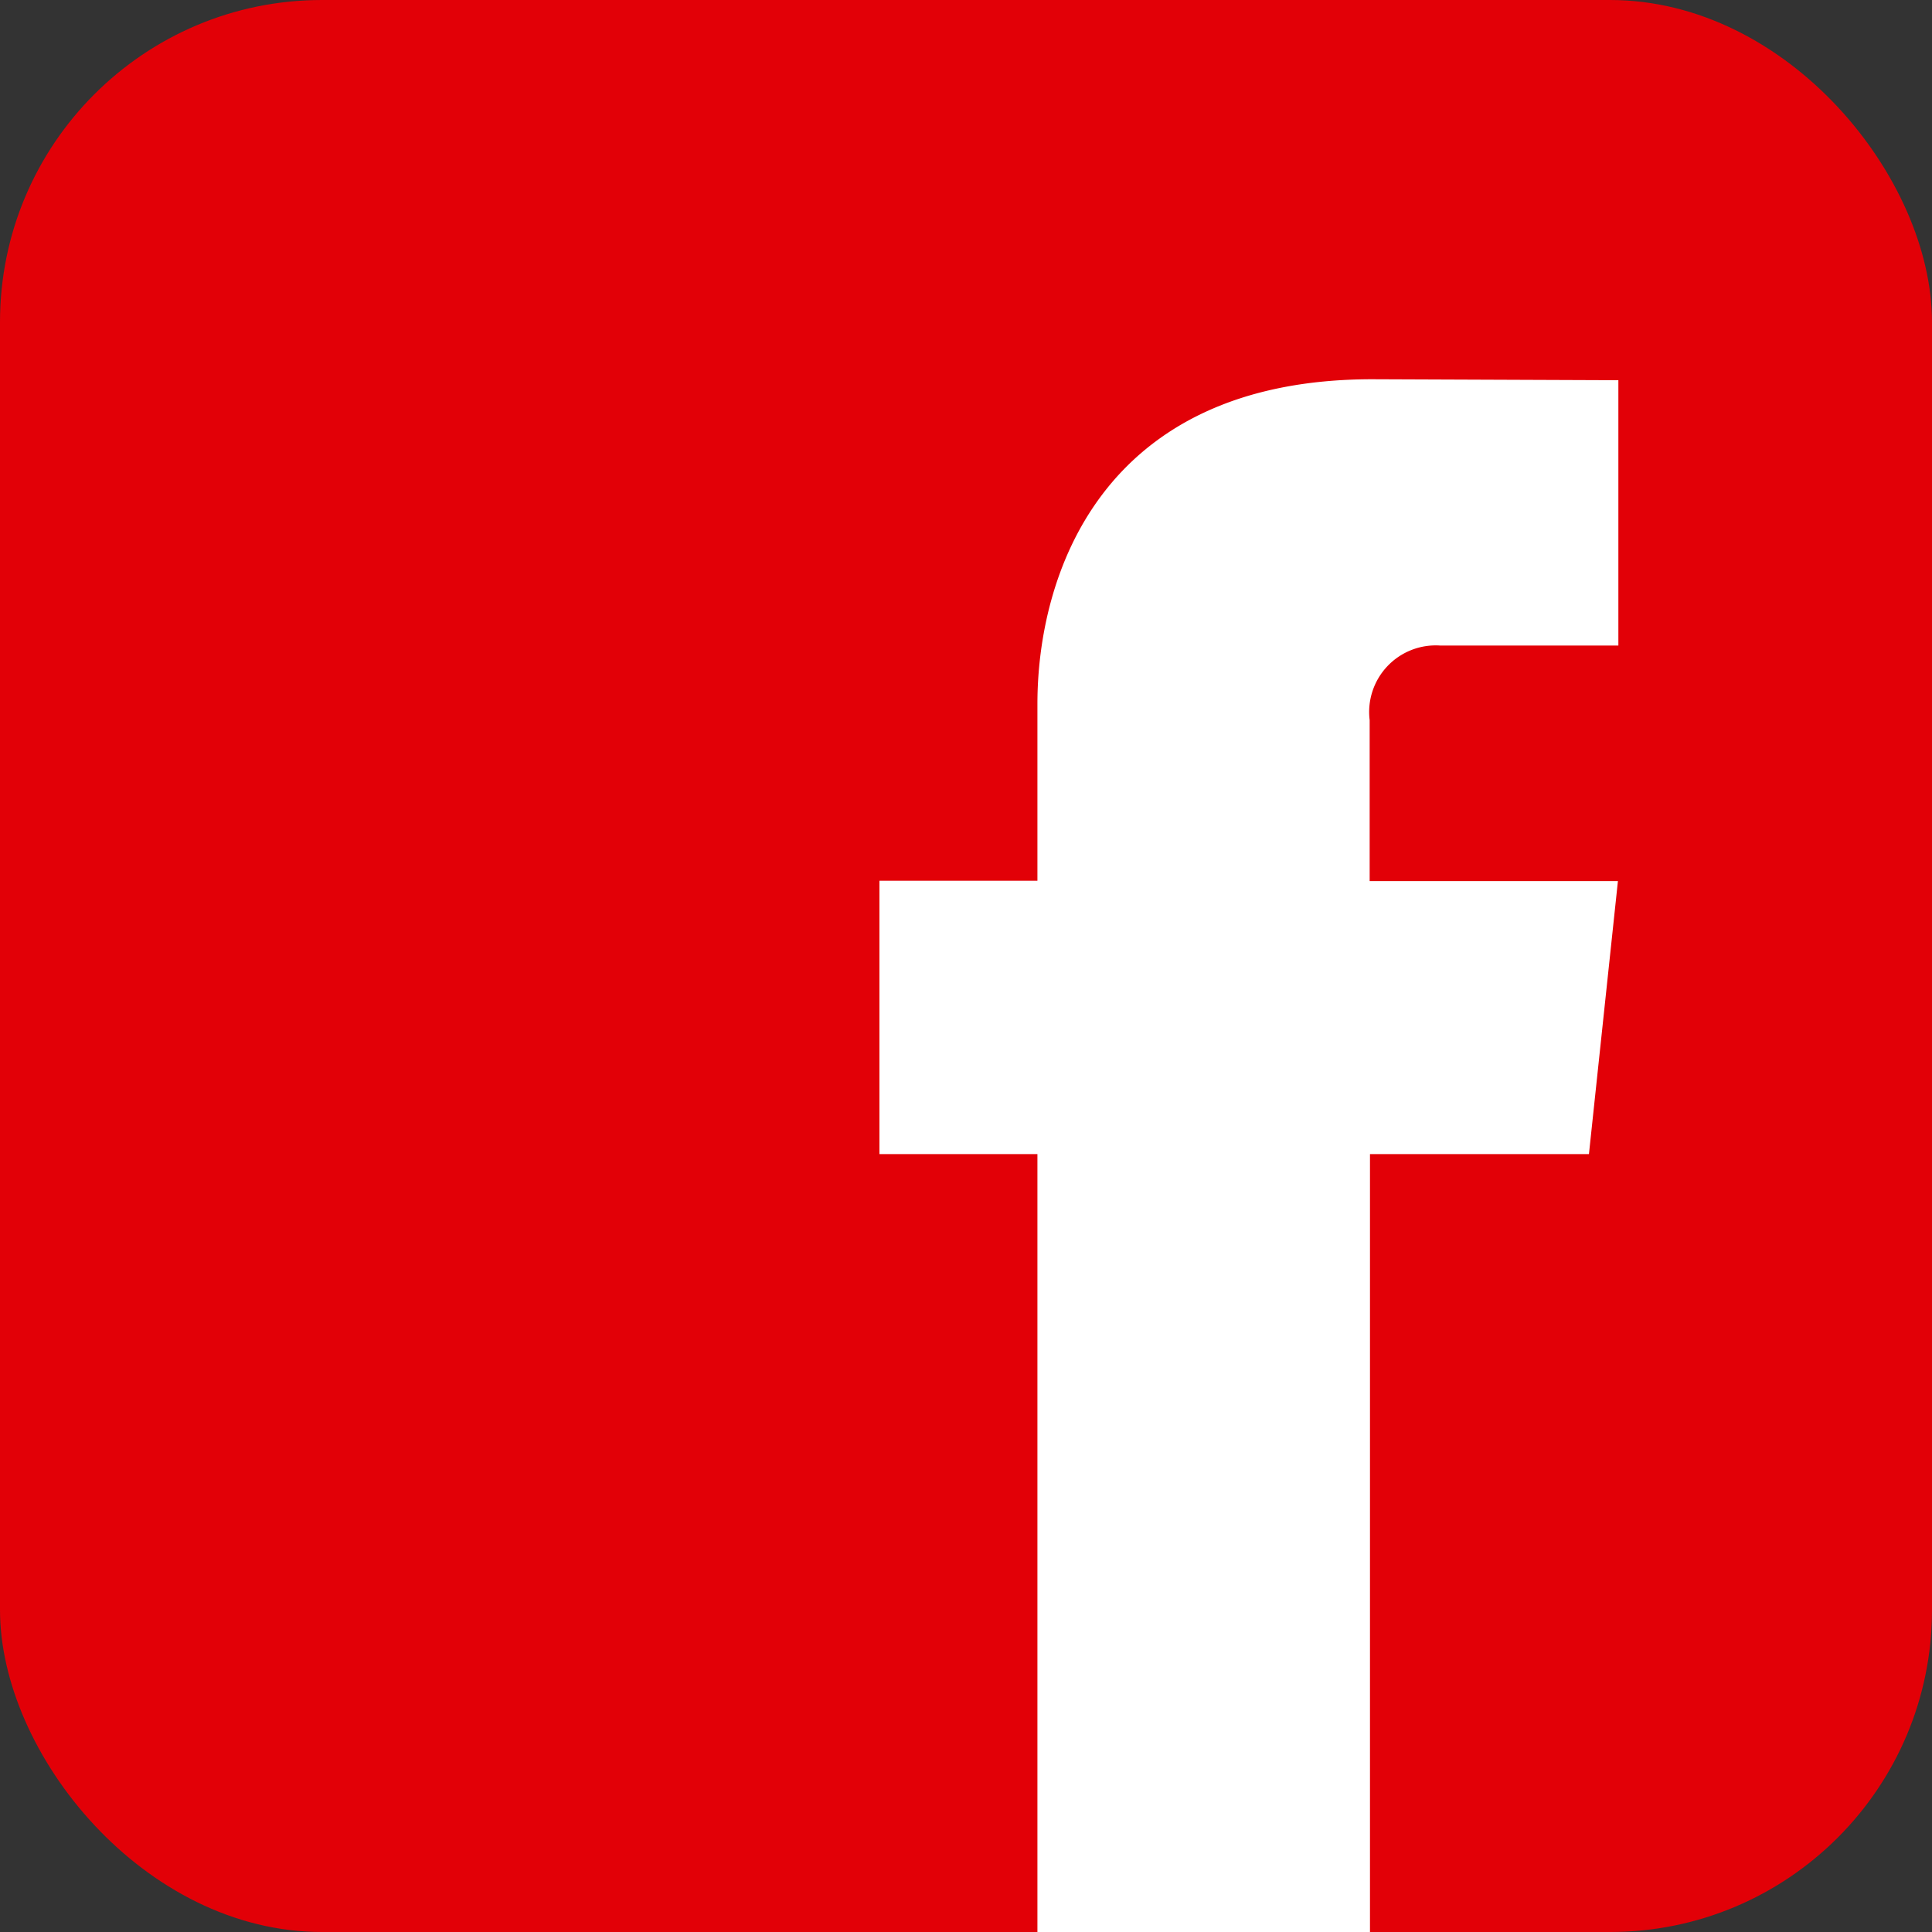 <svg xmlns="http://www.w3.org/2000/svg" width="30" height="30" viewBox="0 0 30 30">
  <rect x="0" y="0" width="30" height="30" fill="#333333" stroke="none"/>
  <g id="Group_18" data-name="Group 18" transform="translate(-342 -643)">
    <rect id="Rectangle_26" data-name="Rectangle 26" width="30" height="30" rx="5" transform="translate(342 643)" fill="#e20007"/>
    <path id="Path" d="M11.017,12.032h-3.4V24.111H2.453V12.032H0V7.787H2.453V5.04c0-1.964.964-5.04,5.2-5.04l3.821.015v4.12H8.707A1.034,1.034,0,0,0,7.612,5.293v2.5h3.855Z" transform="translate(355.656 648.889)" fill="#fff"/>
  </g>
</svg>

